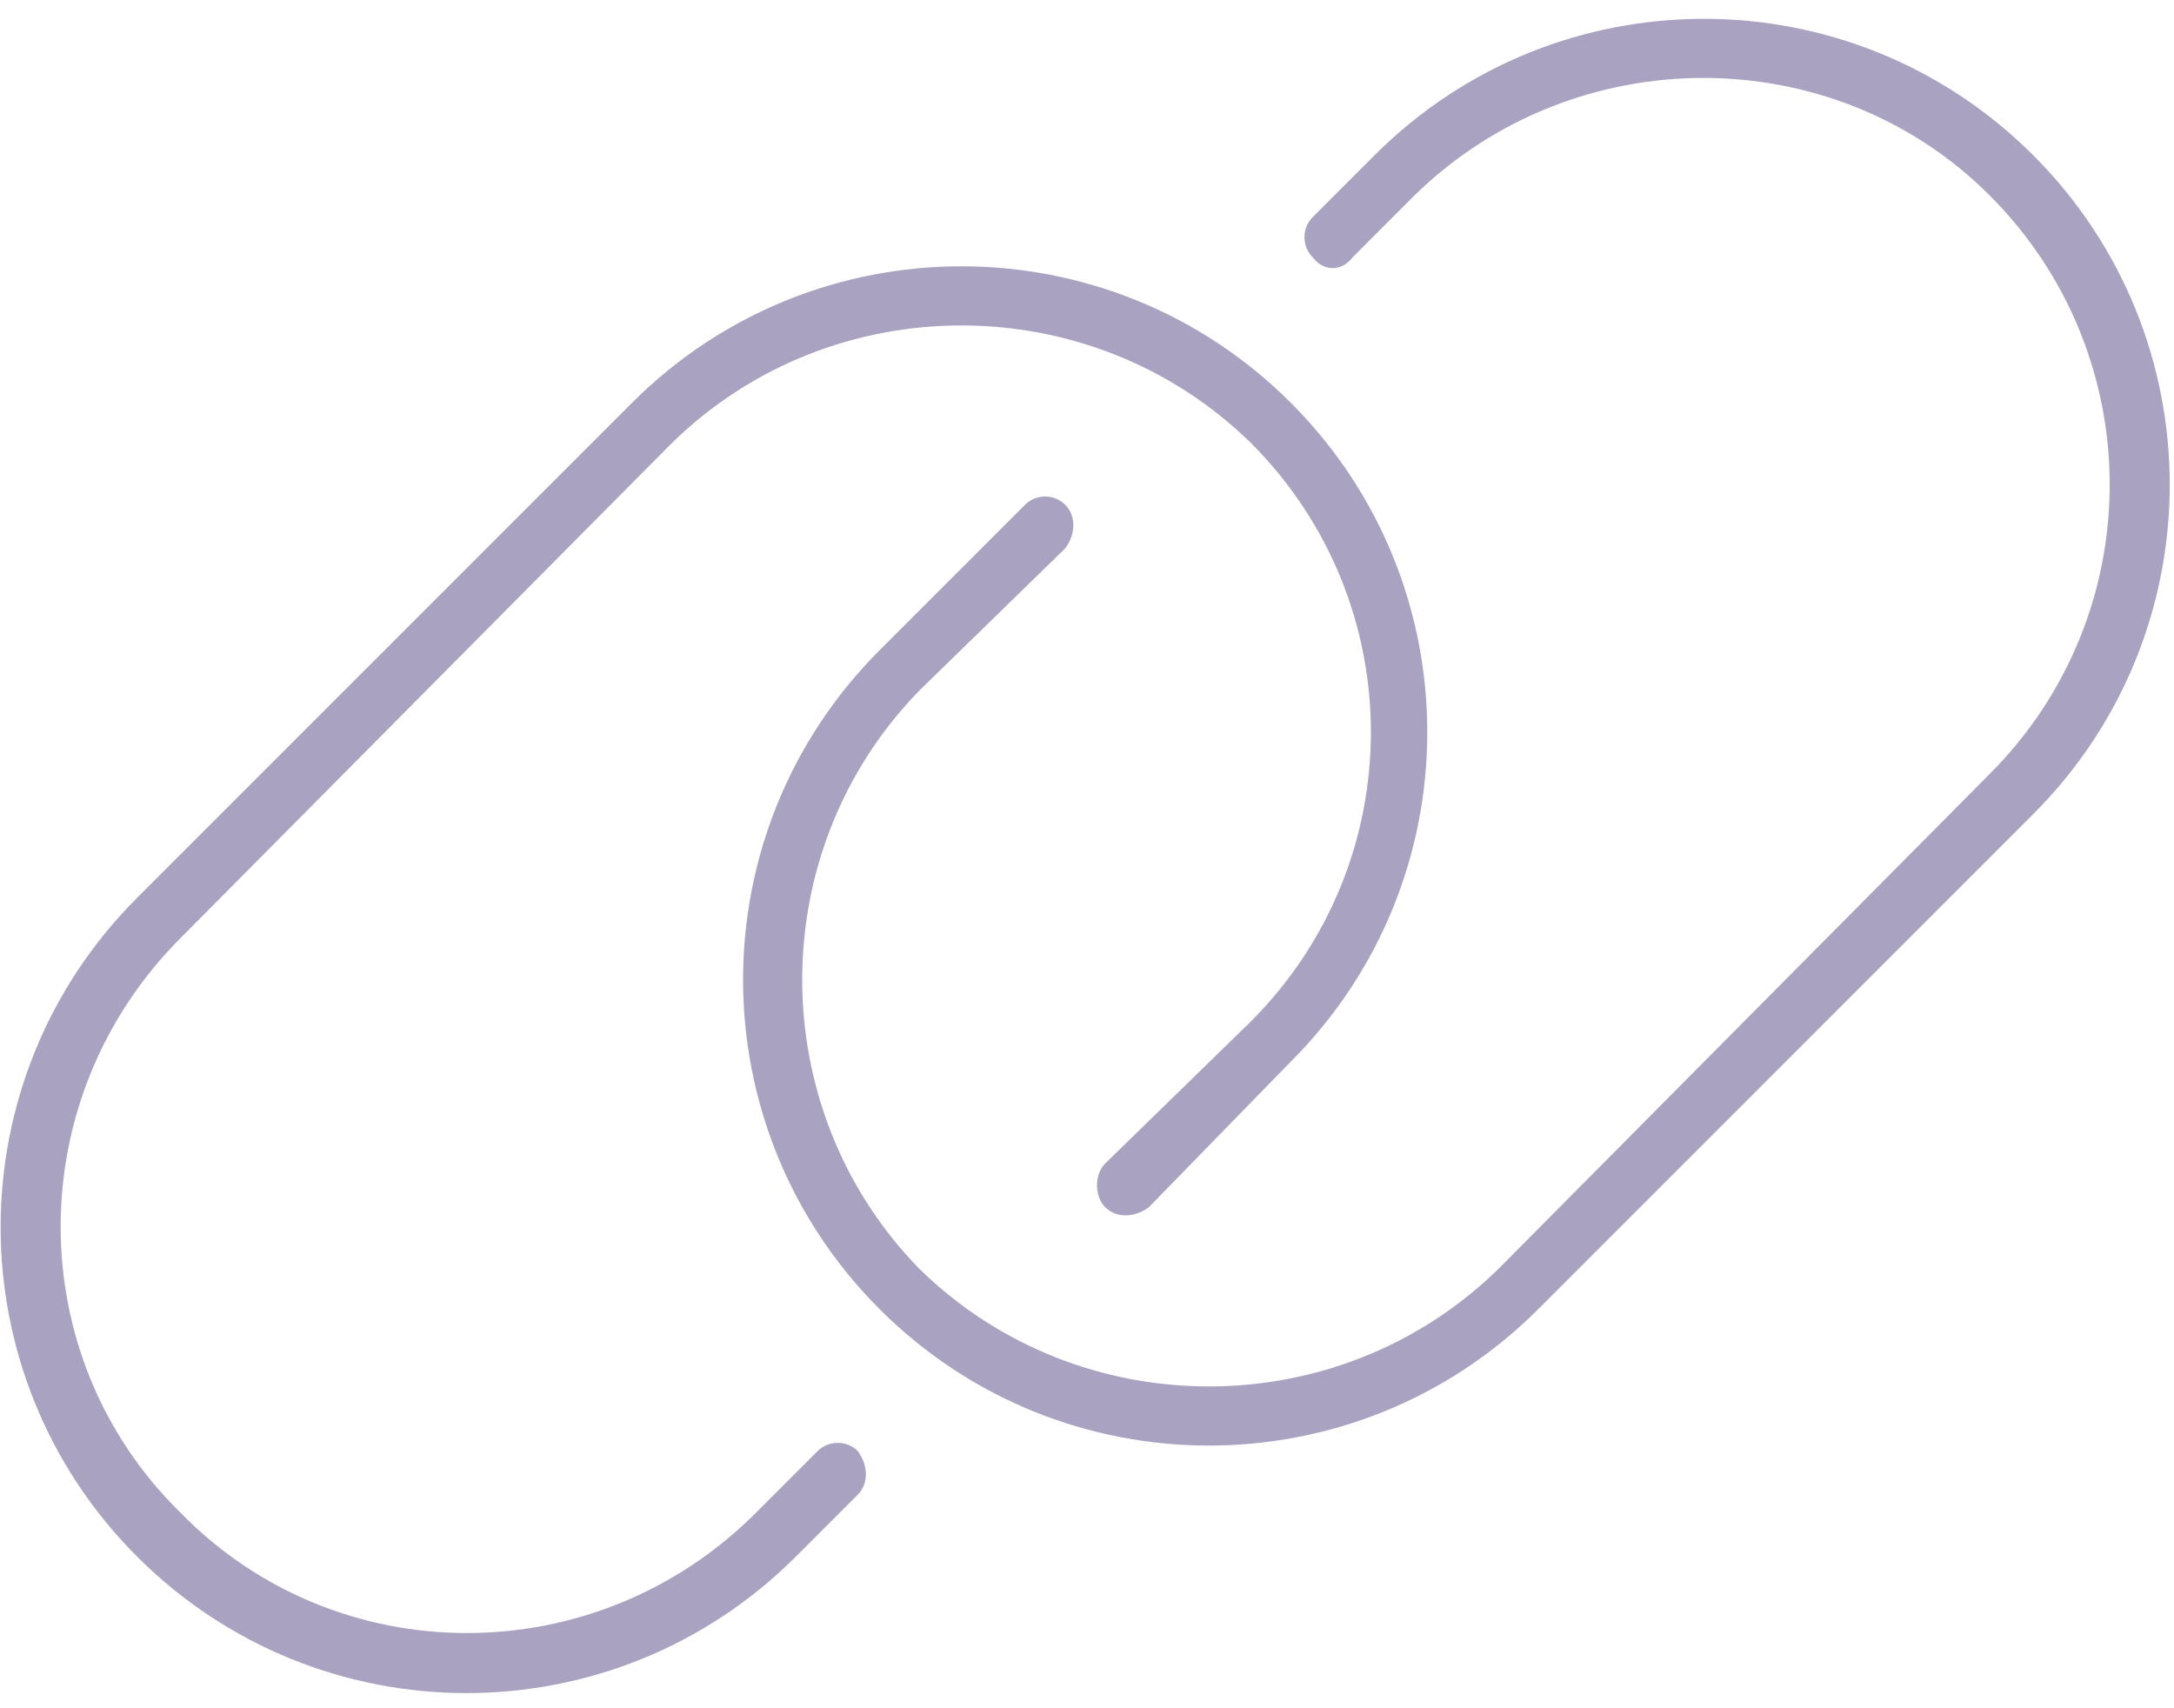 <svg width="84" height="66" viewBox="0 0 84 66" fill="none" xmlns="http://www.w3.org/2000/svg">
<path d="M78.562 31.453L59.438 50.578C52.406 57.609 41.016 57.609 33.984 50.578C26.953 43.547 26.953 32.156 33.984 25.125L39.609 19.5C40.031 19.078 40.734 19.078 41.156 19.5C41.578 19.922 41.578 20.625 41.156 21.188L35.531 26.672C29.484 32.859 29.484 42.844 35.531 49.031C41.719 55.078 51.703 55.078 57.891 49.031L76.875 29.906C83.062 23.719 83.062 13.734 76.875 7.547C70.828 1.5 60.844 1.5 54.656 7.547L52.266 9.938C51.844 10.5 51.141 10.5 50.719 9.938C50.297 9.516 50.297 8.812 50.719 8.391L53.109 6C60.141 -1.031 71.531 -1.031 78.562 6C85.594 13.031 85.594 24.422 78.562 31.453ZM5.297 34.688L24.422 15.562C31.453 8.531 42.844 8.531 49.875 15.562C56.906 22.594 56.906 33.984 49.875 41.016L44.391 46.641C43.828 47.062 43.125 47.062 42.703 46.641C42.281 46.219 42.281 45.375 42.703 44.953L48.328 39.469C54.516 33.281 54.516 23.297 48.328 17.109C42.141 11.062 32.156 11.062 25.969 17.109L6.984 36.234C0.797 42.422 0.797 52.406 6.984 58.453C13.031 64.641 23.016 64.641 29.203 58.453L31.594 56.062C32.016 55.641 32.719 55.641 33.141 56.062C33.562 56.625 33.562 57.328 33.141 57.75L30.75 60.141C23.719 67.172 12.328 67.172 5.297 60.141C-1.734 53.109 -1.734 41.719 5.297 34.688Z" fill="#A9A3C1"/>
</svg>

